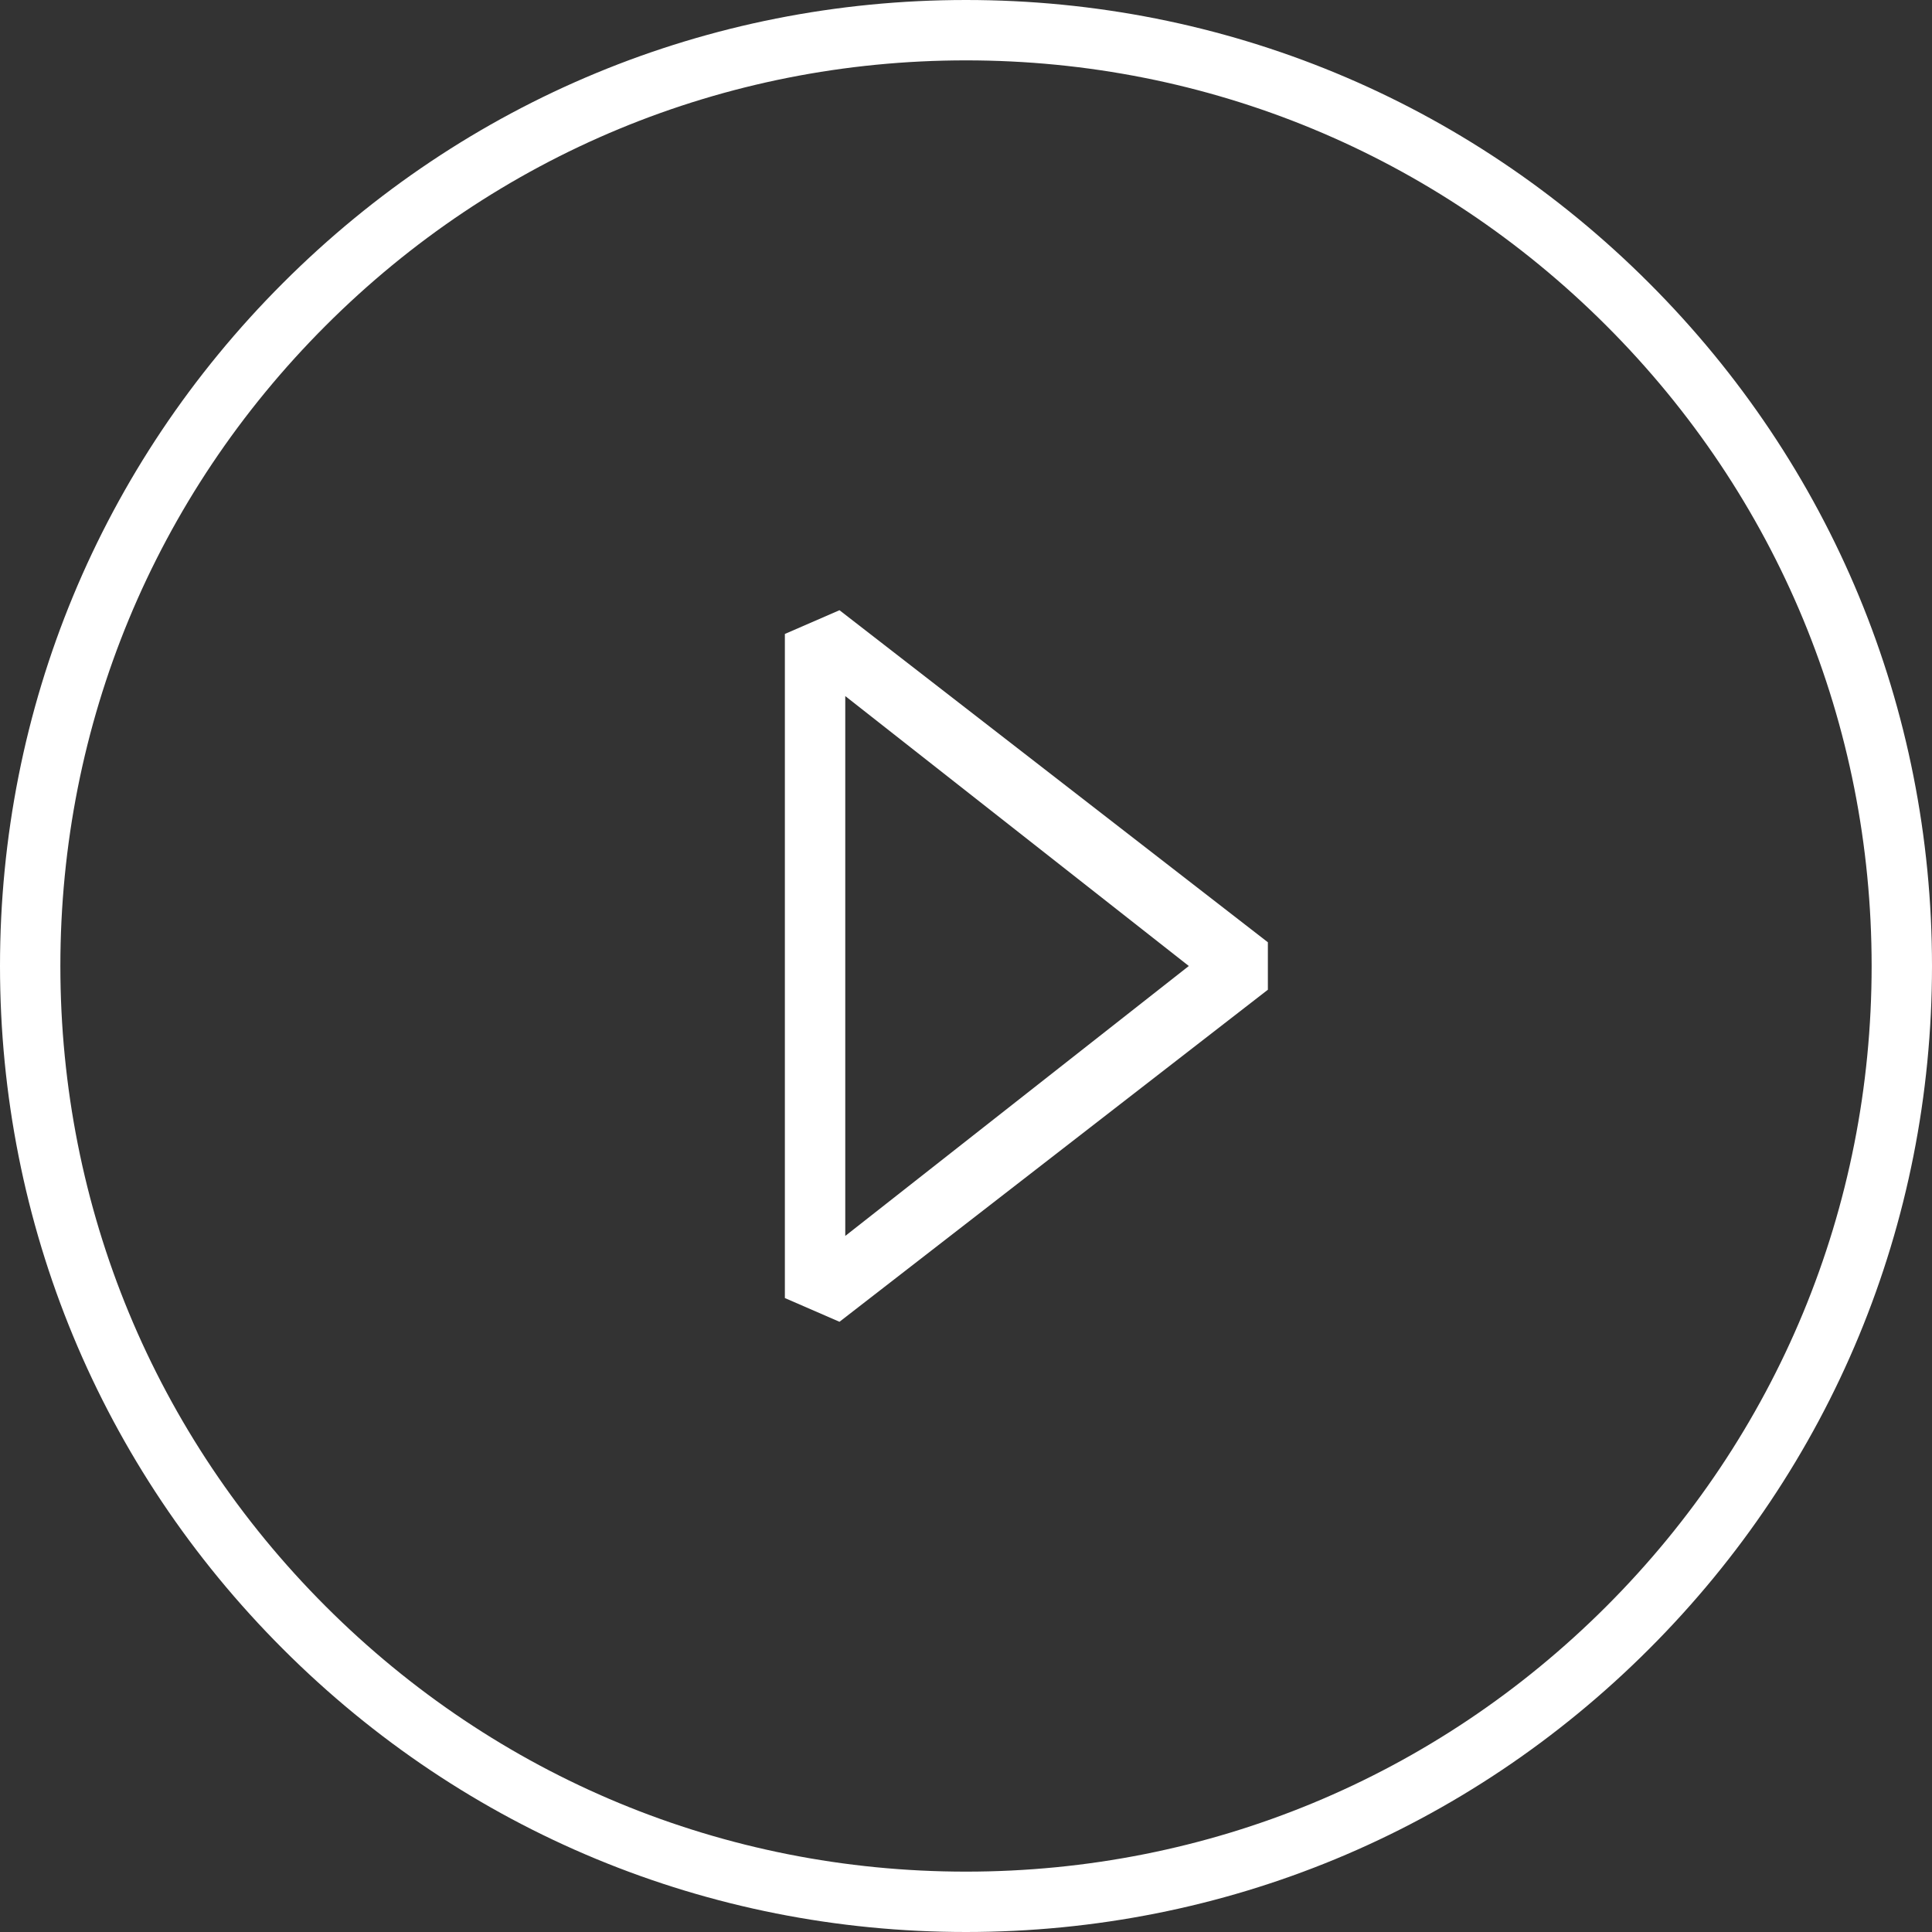 <svg width="85" height="85" viewBox="0 0 85 85" fill="none" xmlns="http://www.w3.org/2000/svg">
<rect x="0" y="0" width="85" height="85" fill="#333333" stroke="none"/>
<path d="M34.531 27.891V57.109L36.934 58.153L55.781 43.544V41.456L36.934 26.847L34.531 27.891ZM37.188 30.624L52.303 42.5L37.188 54.376V30.624Z" fill="white"/>
<path d="M42.5 0C31.148 0 20.476 4.423 12.45 12.451C4.421 20.476 0 31.148 0 42.5C0 53.852 4.421 64.524 12.45 72.55C20.476 80.579 31.148 85 42.5 85C53.852 85 64.524 80.577 72.552 72.549C80.579 64.524 85 53.852 85 42.5C85 31.148 80.579 20.476 72.55 12.45C64.524 4.421 53.852 0 42.5 0ZM70.674 70.672C63.147 78.199 53.142 82.344 42.5 82.344C31.858 82.344 21.853 78.199 14.328 70.671C6.801 63.147 2.656 53.142 2.656 42.5C2.656 31.858 6.801 21.853 14.328 14.328C21.853 6.801 31.858 2.656 42.5 2.656C53.142 2.656 63.147 6.803 70.674 14.329C78.2 21.853 82.344 31.858 82.344 42.5C82.344 53.142 78.2 63.147 70.674 70.672Z" fill="white"/>
</svg>
